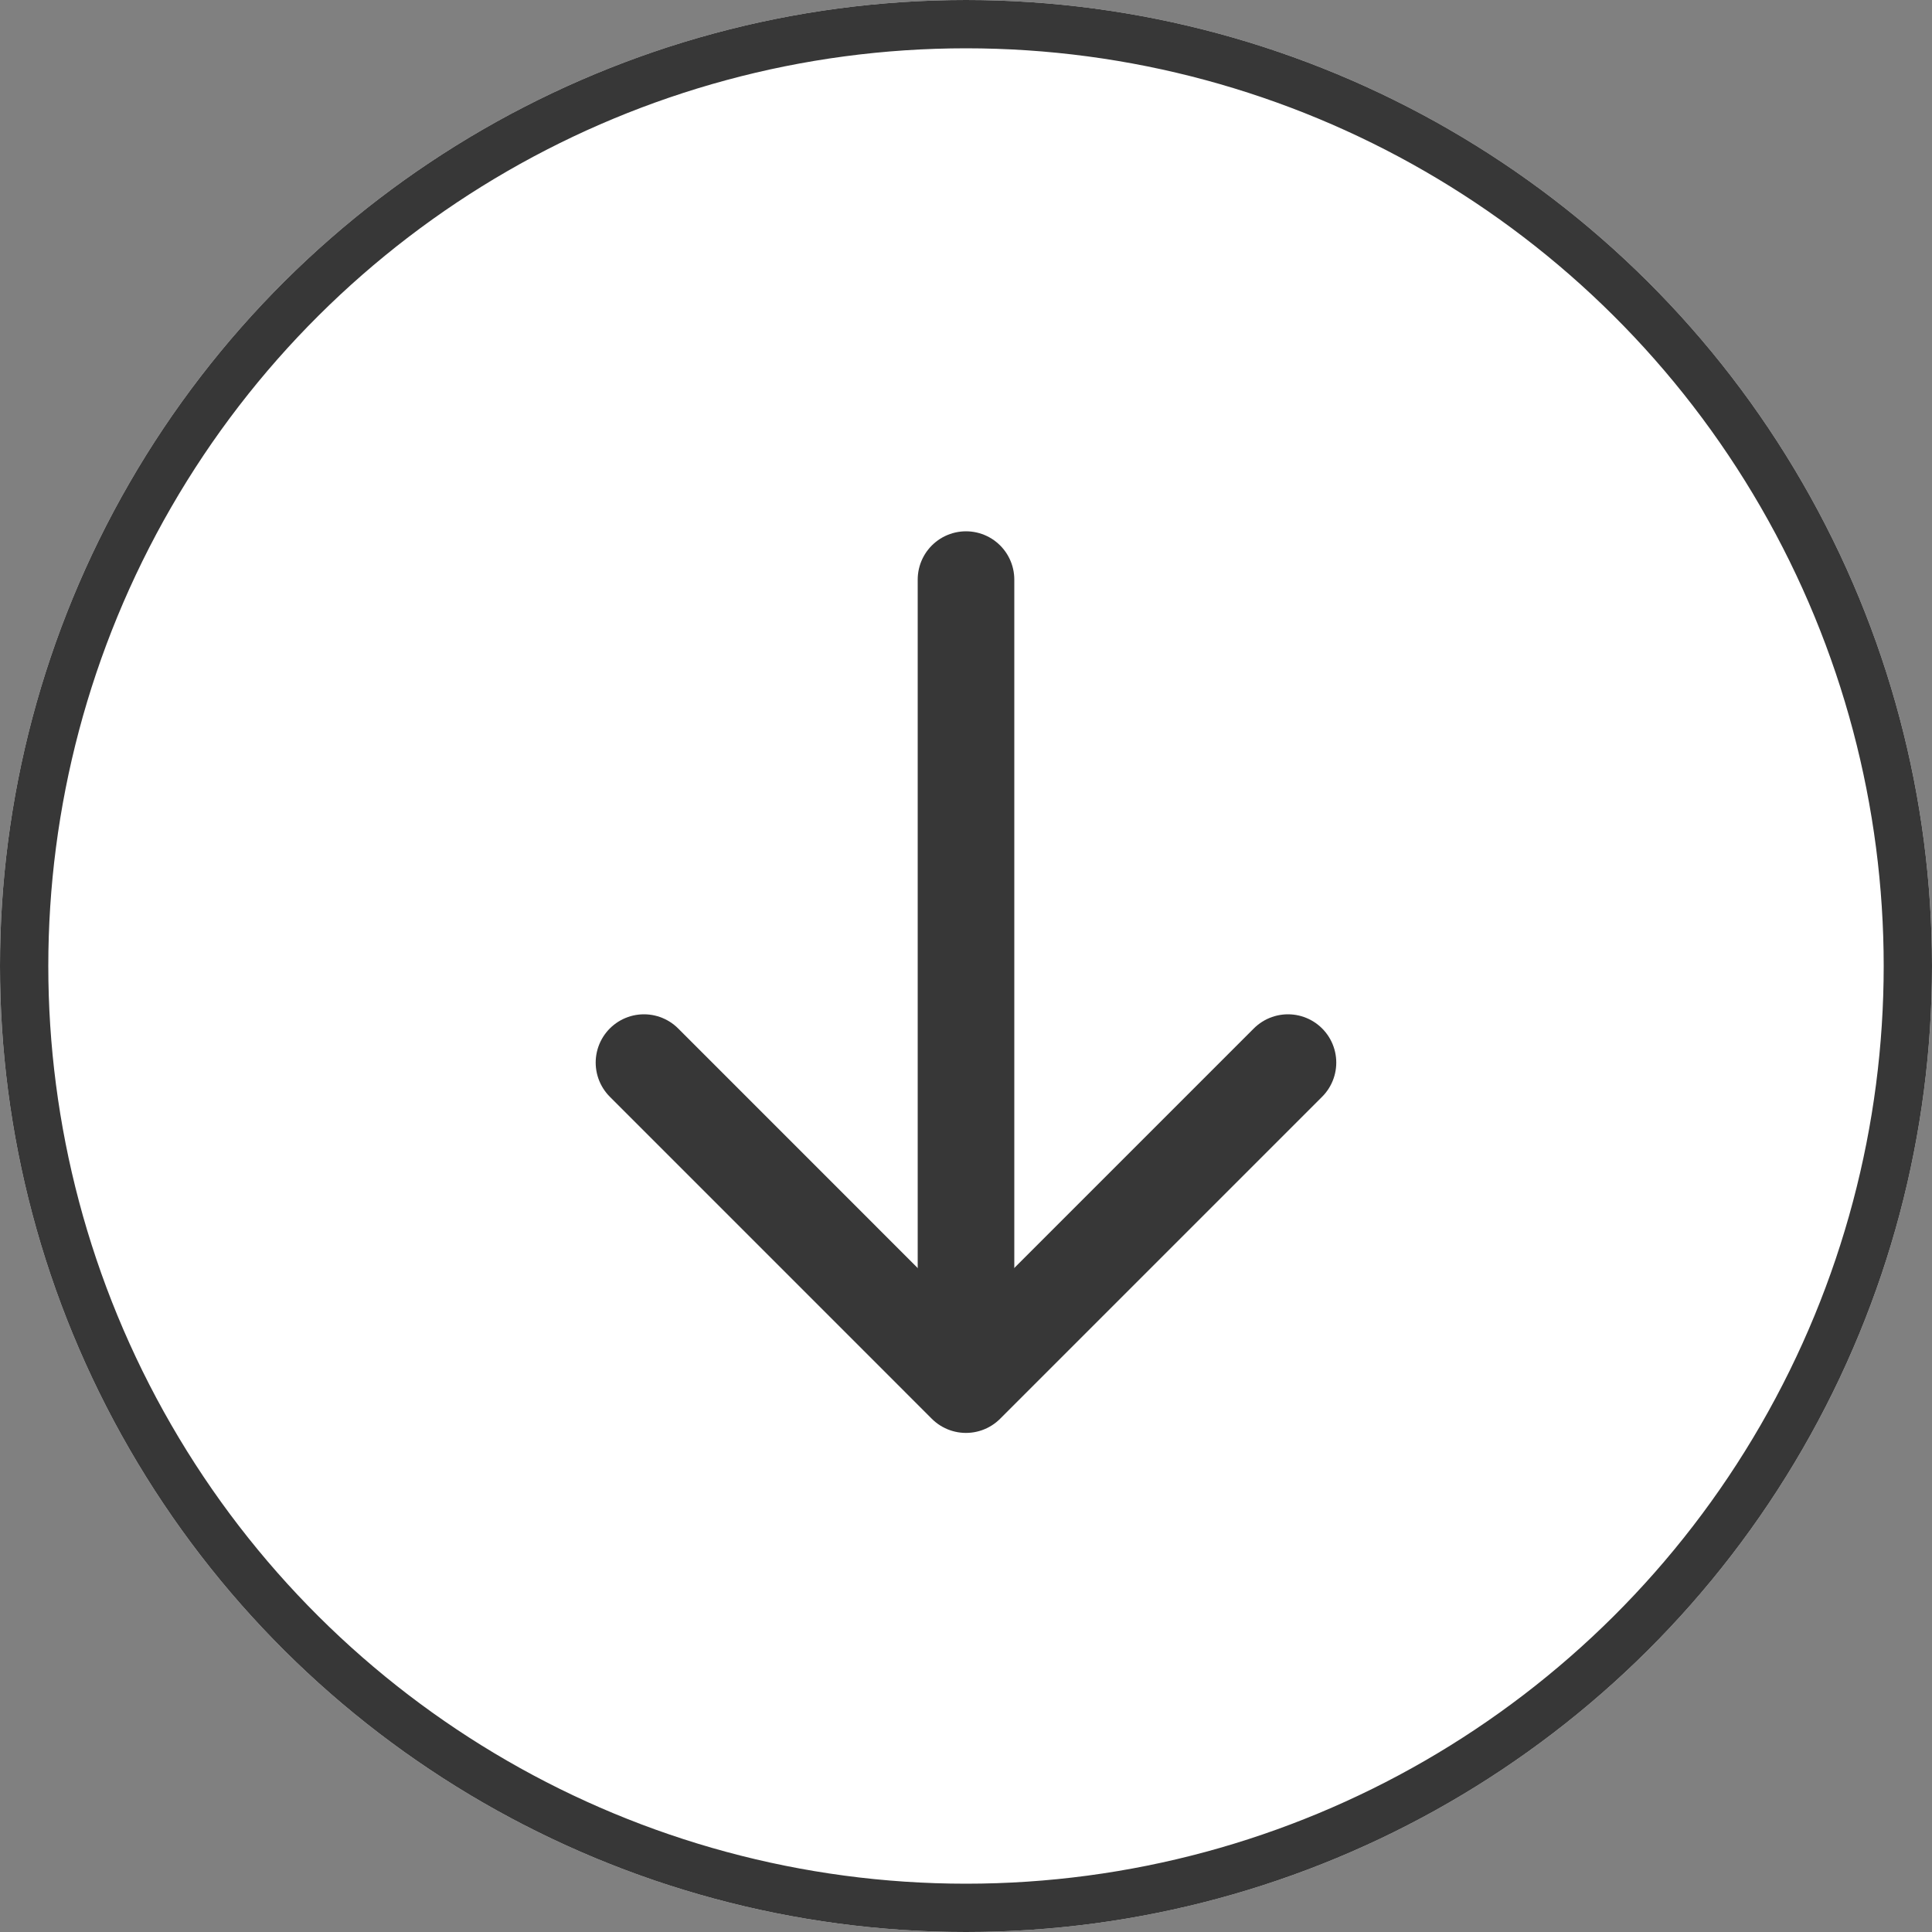<svg xmlns="http://www.w3.org/2000/svg" width="40" height="40" viewBox="0 0 40 40">
  <rect x="0" y="0" width="40" height="40" fill="#808080" stroke="none"/>
  <g id="Gruppe_6457" data-name="Gruppe 6457" transform="translate(-159 -534)">
    <g id="Ellipse_31" data-name="Ellipse 31" transform="translate(159 574) rotate(-90)" fill="#fff" stroke="#373737" stroke-width="1">
      <circle cx="20" cy="20" r="20" stroke="none"/>
      <circle cx="20" cy="20" r="19.5" fill="none"/>
    </g>
    <g id="Gruppe_6458" data-name="Gruppe 6458" transform="translate(172.333 546)">
      <path id="Pfad_2321" data-name="Pfad 2321" d="M0,0,6.667,6.667,0,13.333" transform="translate(13.333 10) rotate(90)" fill="none" stroke="#373737" stroke-linecap="round" stroke-linejoin="round" stroke-width="2"/>
      <line id="Linie_494" data-name="Linie 494" y2="15" transform="translate(6.667 0)" fill="none" stroke="#373737" stroke-linecap="round" stroke-width="2"/>
    </g>
  </g>
</svg>
